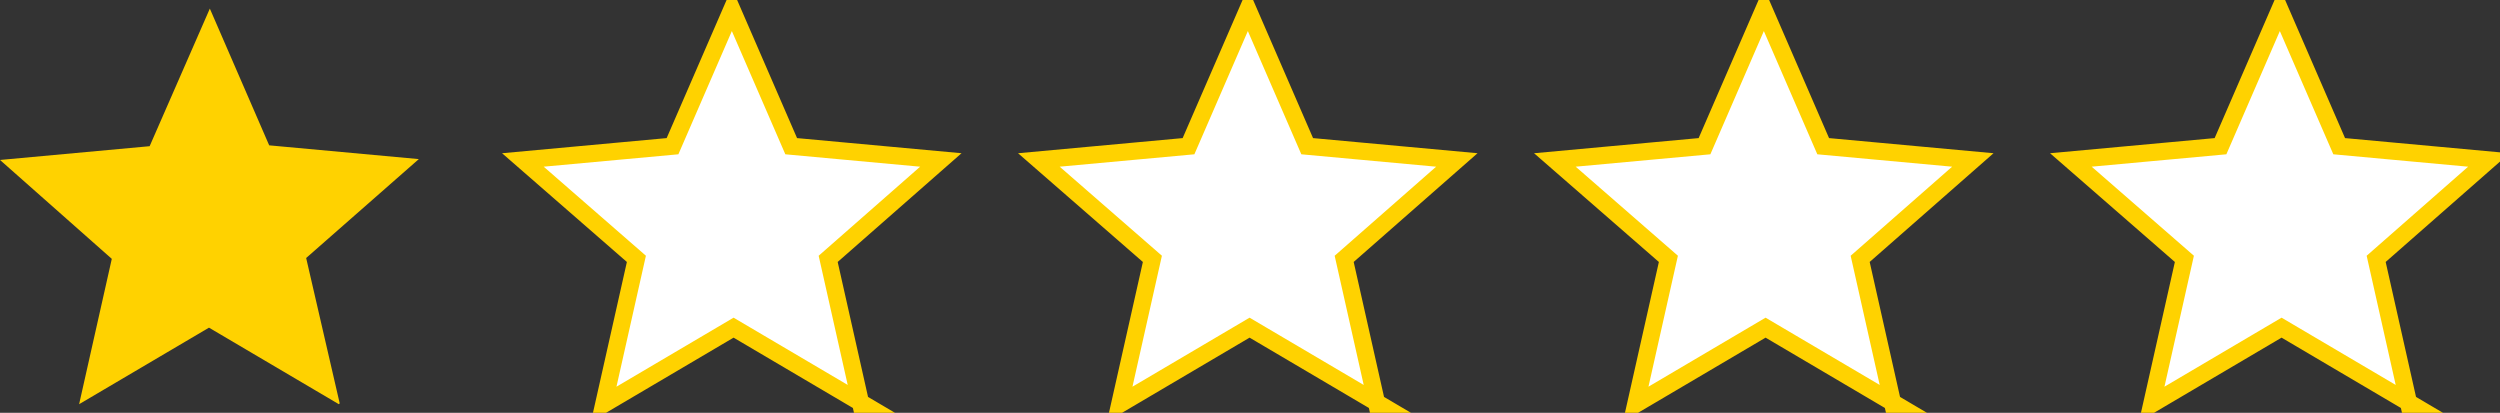 <?xml version="1.0" encoding="UTF-8"?>
<svg id="_レイヤー_1" data-name="レイヤー_1" xmlns="http://www.w3.org/2000/svg" version="1.1" viewBox="0 0 290.7 48">
  <rect x="0" y="0" width="290.7" height="48" fill="#333333" stroke="none"/>
  <!-- Generator: Adobe Illustrator 29.5.1, SVG Export Plug-In . SVG Version: 2.1.0 Build 141)  -->
  <defs>
    <style>
      .st0 {
        fill: #ffd200;
      }

      .st0, .st1 {
        fill-rule: evenodd;
      }

      .st1 {
        fill: #fff;
        stroke: #ffd200;
        stroke-miterlimit: 8;
        stroke-width: 2px;
      }
    </style>
  </defs>
  <g>
    <path class="st1" d="M280.4,47l-15.1-8.9-15.1,8.9,3.8-16.9-13.2-11.5,17.4-1.6,6.9-15.9,6.9,15.9,17.4,1.6-13.1,11.5,3.8,16.9Z"/>
    <path class="st1" d="M220.4,47l-15.1-8.9-15.1,8.9,3.8-16.9-13.2-11.5,17.4-1.6,6.9-15.9,6.9,15.9,17.4,1.6-13.1,11.5,3.8,16.9Z"/>
    <path class="st1" d="M160.4,47l-15.1-8.9-15.1,8.9,3.8-16.9-13.2-11.5,17.4-1.6,6.9-15.9,6.9,15.9,17.4,1.6-13.1,11.5,3.8,16.9Z"/>
    <path class="st1" d="M100.4,47l-15.1-8.9-15.1,8.9,3.8-16.9-13.2-11.5,17.4-1.6,6.9-15.9,6.9,15.9,17.4,1.6-13.1,11.5,3.8,16.9Z"/>
  </g>
  <path class="st0" d="M39.4,47l-15.1-8.9-15.1,8.9,3.8-16.9L0,18.6l17.4-1.6L24.4,1l6.9,15.9,17.4,1.6-13.1,11.5,3.9,16.9Z"/>
</svg>